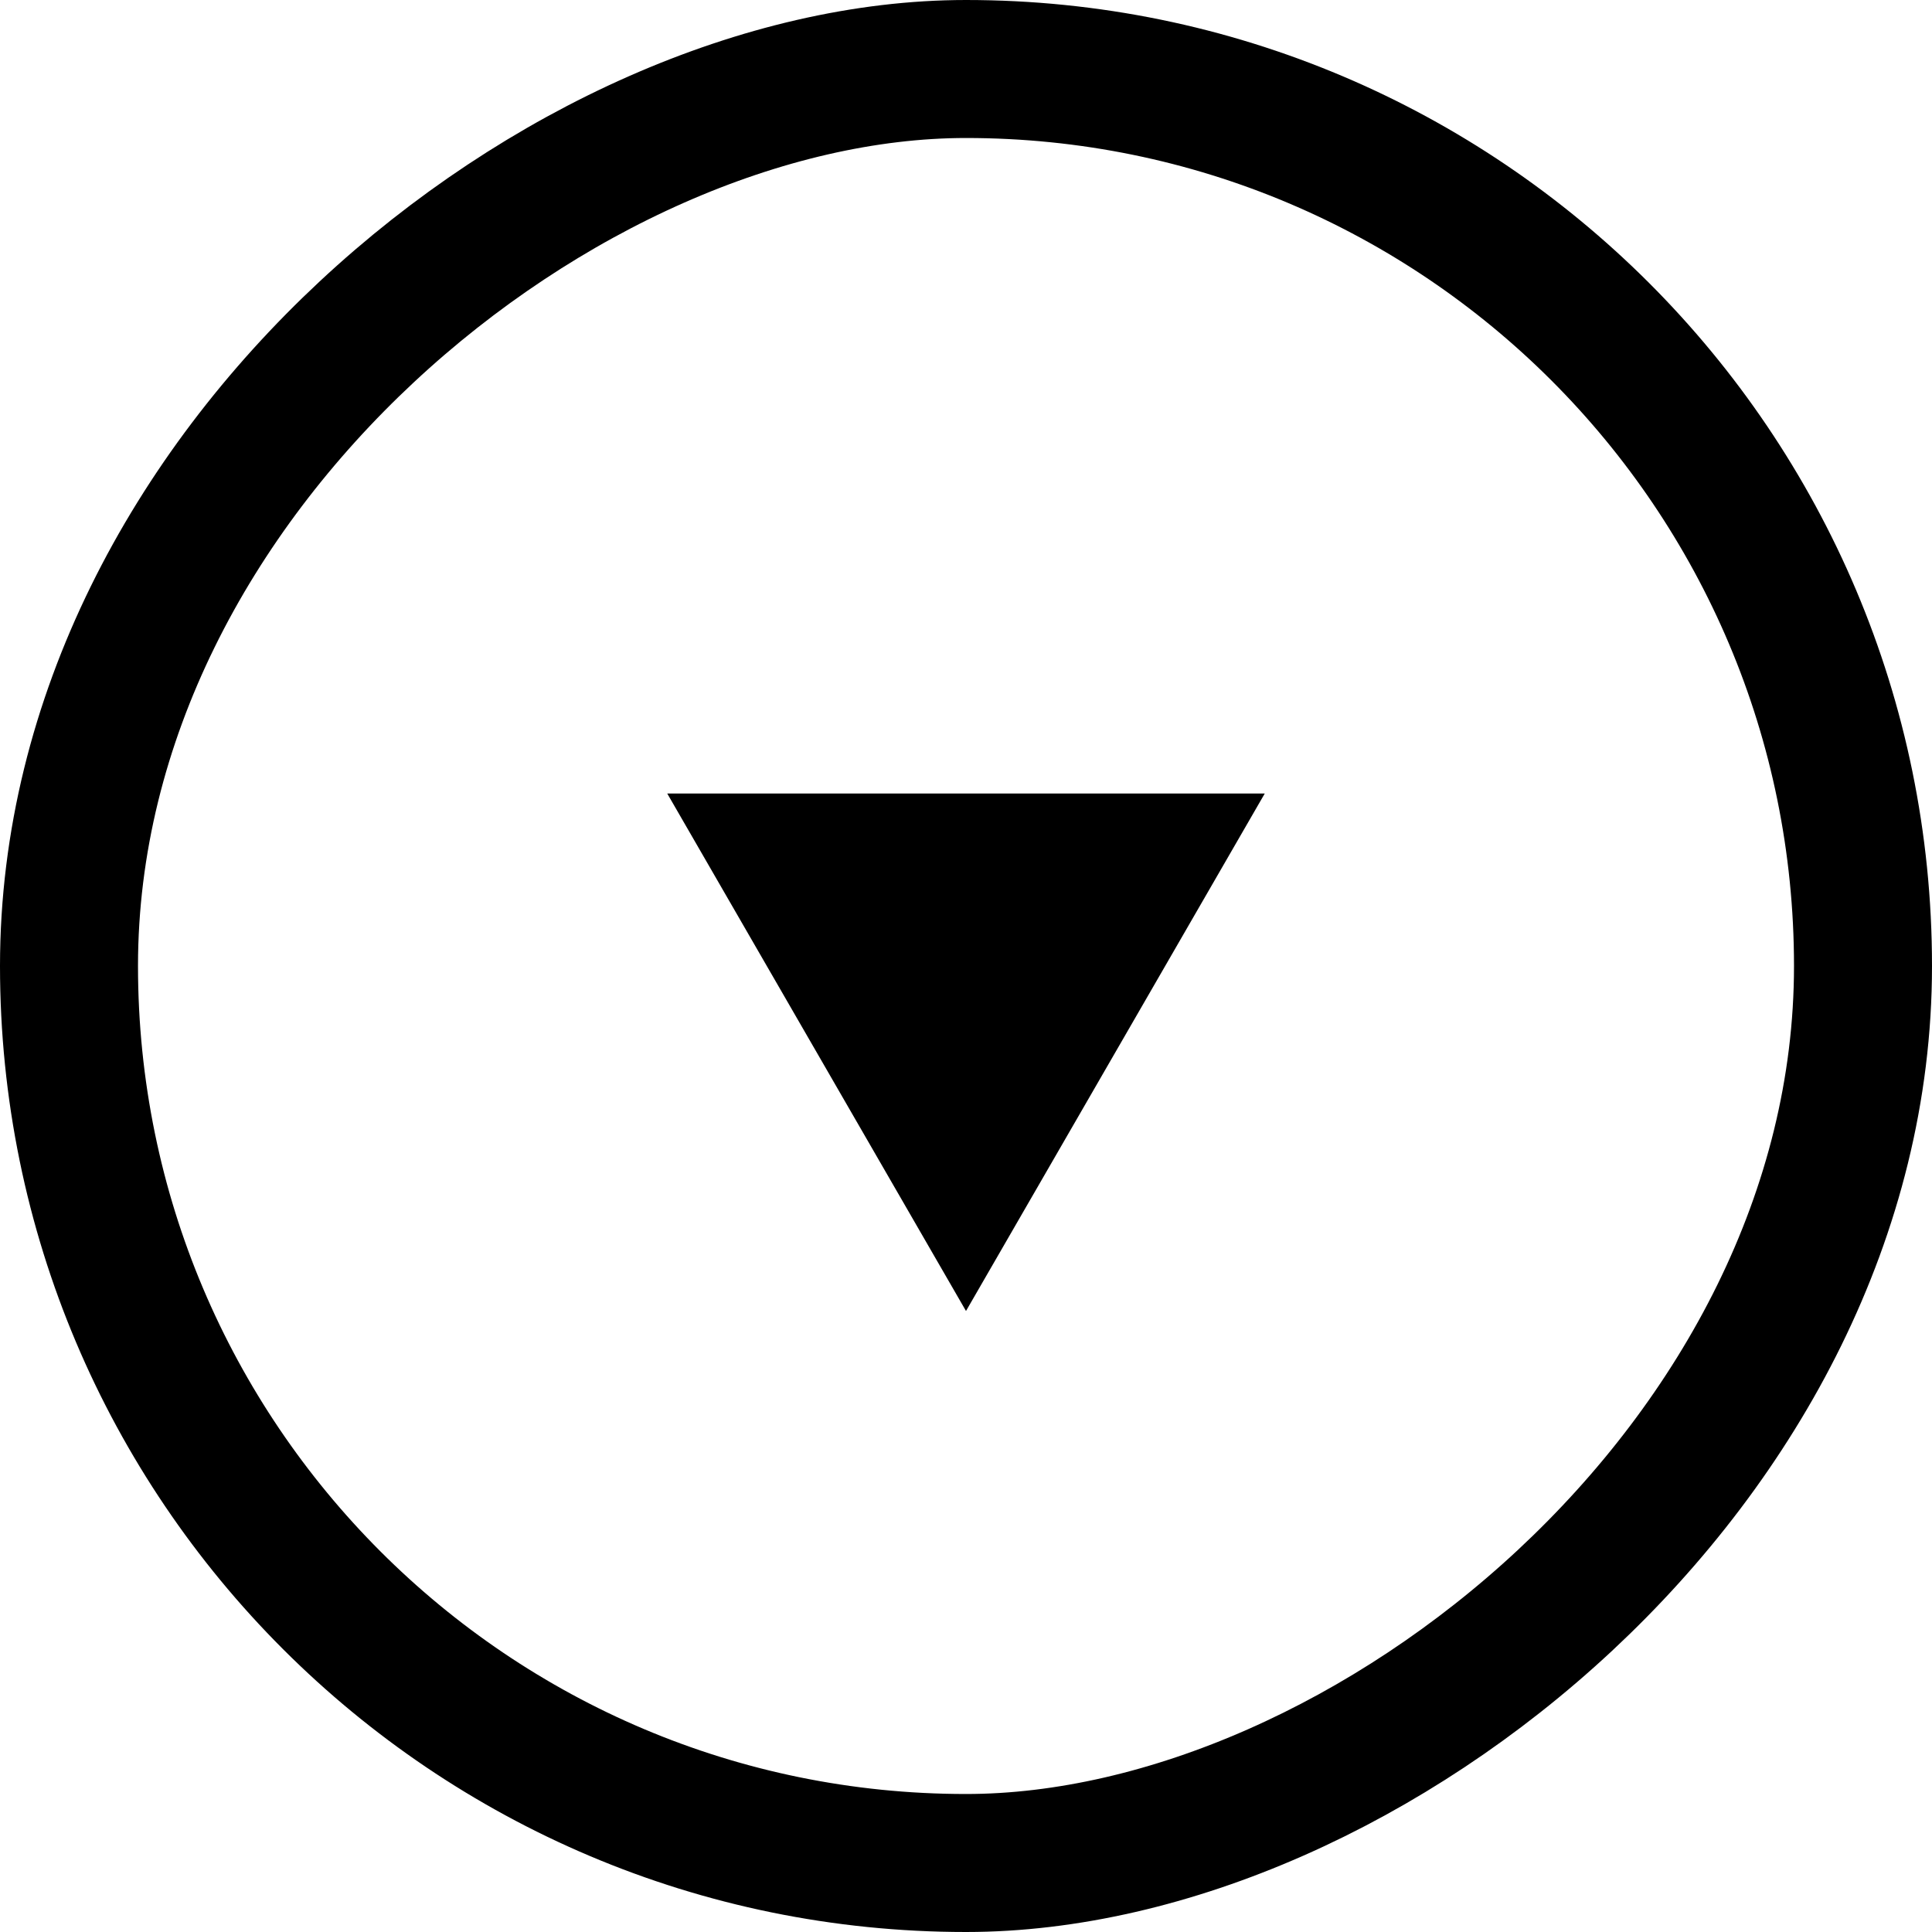 <svg width="14" height="14" viewBox="0 0 14 14" fill="none" xmlns="http://www.w3.org/2000/svg">
<rect x="13.5" y="0.5" width="13" height="13" rx="6.5" transform="rotate(90 13.5 0.5)" stroke="black"/>
<path d="M7 9.5L4.835 5.75L9.165 5.75L7 9.5Z" fill="black"/>
</svg>
